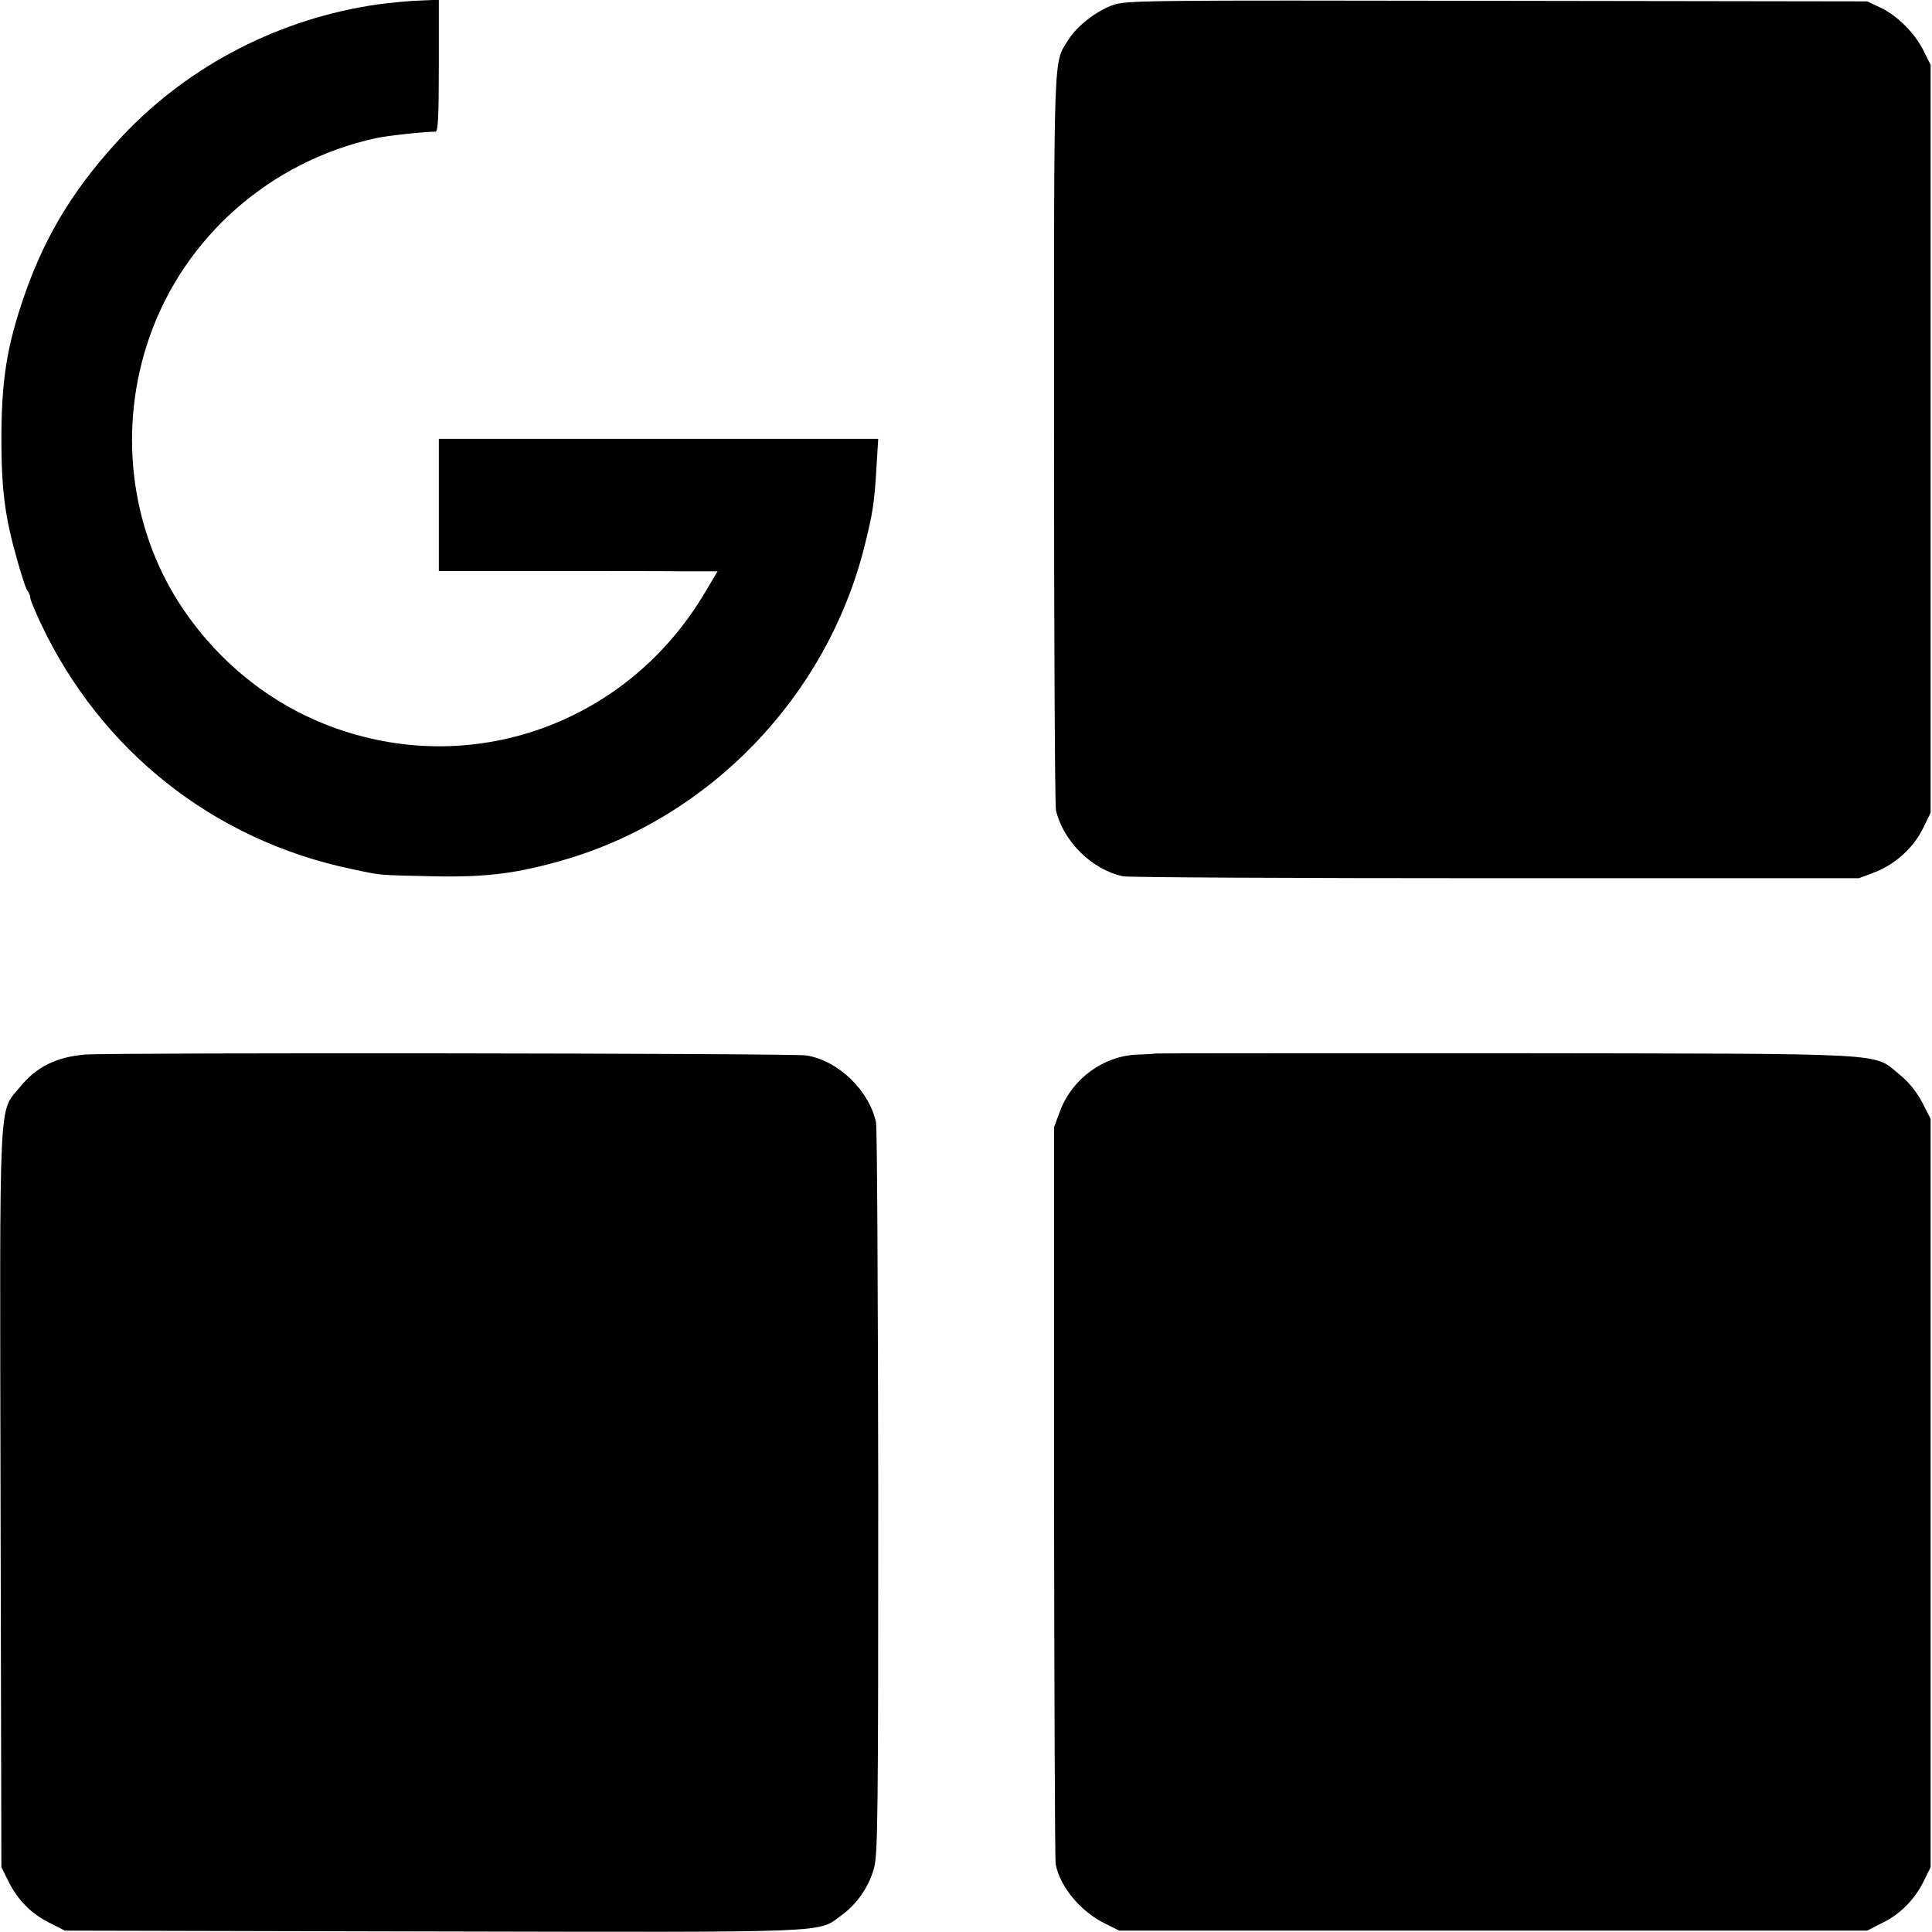 <?xml version="1.0" standalone="no"?>
<!DOCTYPE svg PUBLIC "-//W3C//DTD SVG 20010904//EN"
 "http://www.w3.org/TR/2001/REC-SVG-20010904/DTD/svg10.dtd">
<svg version="1.0" xmlns="http://www.w3.org/2000/svg"
 width="700pt" height="700pt" viewBox="0 0 700 700"
 preserveAspectRatio="xMidYMid meet">
<g transform="translate(0,700) scale(0.1,-0.1)"
fill="#000000" stroke="none">
<path d="M1368 6984 c-353 -51 -678 -218 -919 -471 -172 -182 -280 -355 -357
-573 -68 -194 -87 -316 -87 -540 1 -184 14 -278 59 -435 20 -69 31 -102 38
-109 4 -6 8 -16 8 -23 0 -7 17 -47 37 -90 218 -463 626 -786 1124 -891 117
-25 92 -22 299 -27 191 -4 302 10 472 59 531 154 952 592 1089 1132 32 127 37
161 45 297 l6 97 -796 0 -796 0 0 -240 0 -239 383 0 c210 0 437 0 504 -1 l123
0 -46 -77 c-282 -477 -849 -678 -1361 -483 -221 84 -410 239 -542 442 -182
282 -223 643 -109 968 127 362 437 635 818 719 39 9 177 24 218 24 9 0 12 55
12 239 l0 239 -69 -3 c-38 -1 -107 -8 -153 -14z"/>
<path d="M4033 6982 c-60 -21 -132 -77 -162 -126 -55 -88 -52 -12 -52 -1442 0
-727 3 -1334 7 -1350 27 -113 130 -215 243 -239 19 -4 626 -7 1350 -7 l1316 0
56 21 c75 29 141 88 176 159 l28 57 0 1355 0 1355 -25 50 c-31 64 -97 130
-158 158 l-47 22 -1340 2 c-1268 2 -1343 2 -1392 -15z"/>
<path d="M307 3179 c-103 -9 -175 -44 -234 -117 -79 -96 -74 5 -71 -1493 l3
-1334 24 -48 c33 -69 83 -120 149 -153 l57 -29 1334 -3 c1467 -3 1392 -6 1479
58 56 40 99 102 118 169 15 49 16 194 16 1364 -1 720 -4 1323 -8 1340 -25 117
-137 224 -252 243 -53 8 -2514 11 -2615 3z"/>
<path d="M4186 3183 c-1 -1 -30 -3 -66 -4 -122 -5 -235 -87 -279 -204 l-22
-59 0 -1320 c1 -727 3 -1334 6 -1351 16 -82 91 -172 180 -215 l50 -25 1355 0
1355 0 59 30 c64 32 116 86 149 155 l22 45 0 1356 0 1355 -30 59 c-20 38 -48
74 -83 102 -98 80 -6 75 -1429 77 -696 0 -1266 0 -1267 -1z"/>
</g>
</svg>
